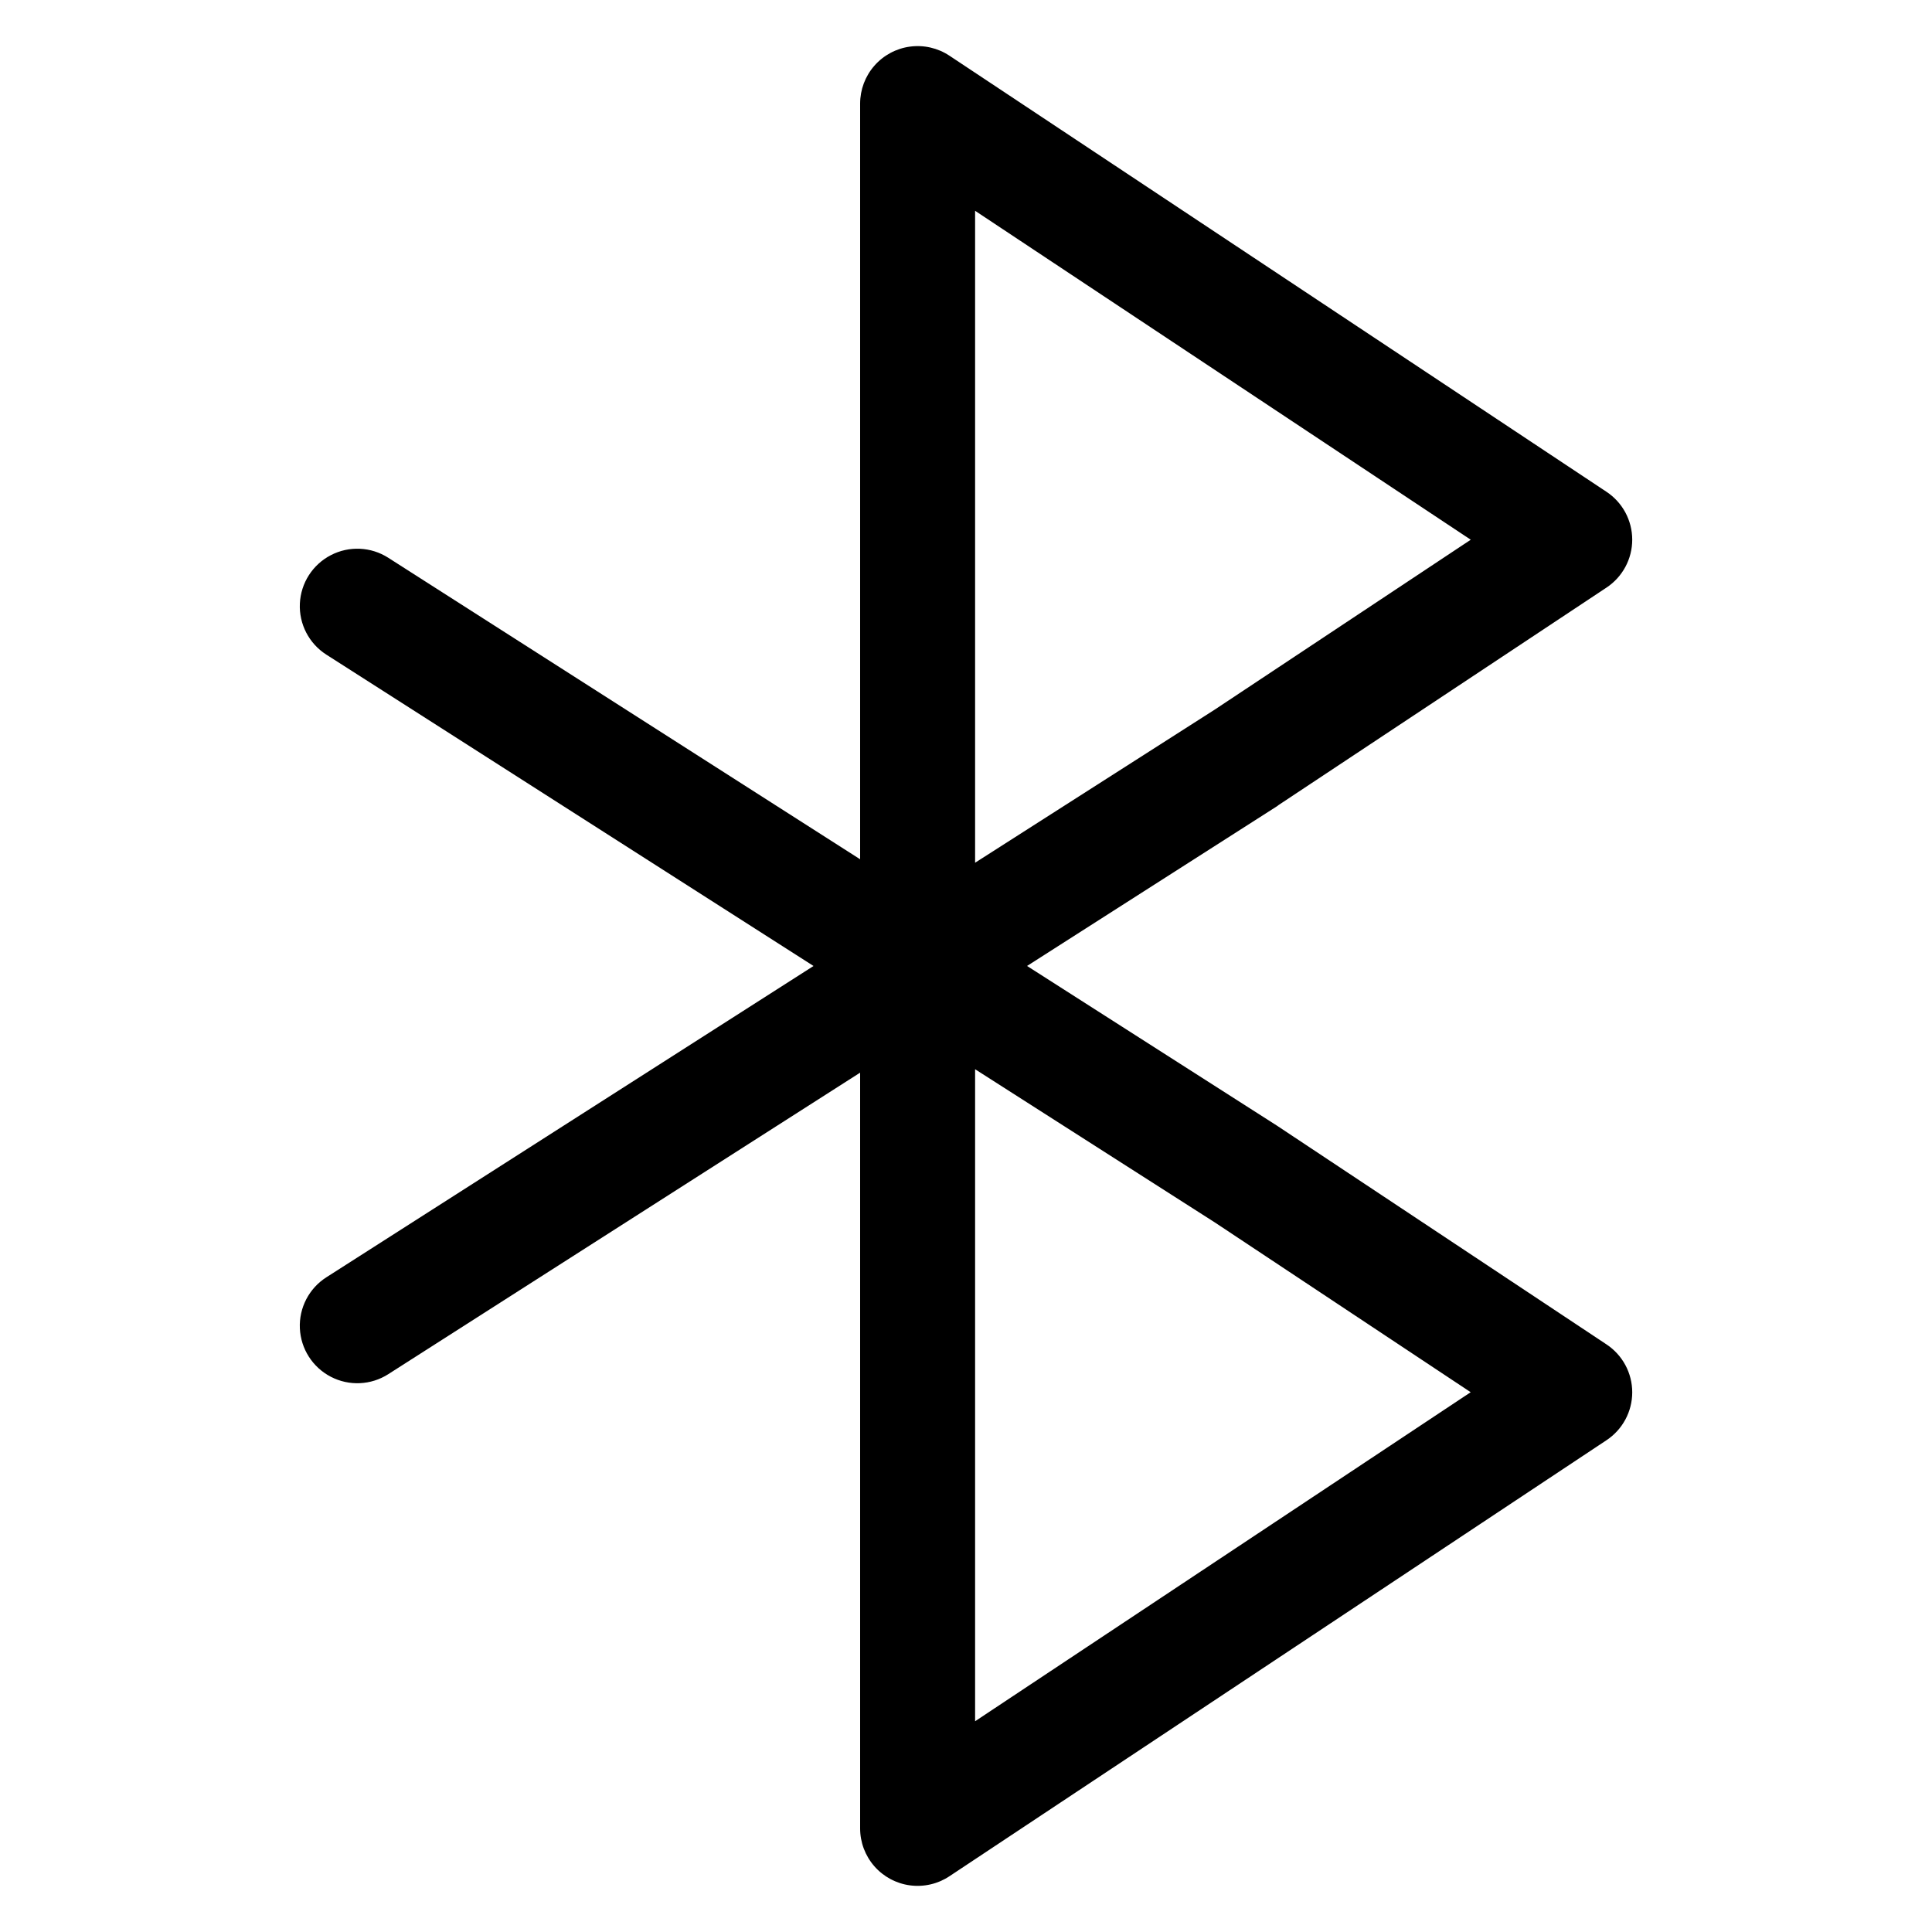 <?xml version="1.0" encoding="UTF-8"?>
<!-- Uploaded to: SVG Find, www.svgrepo.com, Generator: SVG Find Mixer Tools -->
<svg fill="#000000" width="800px" height="800px" version="1.1" viewBox="144 144 512 512" xmlns="http://www.w3.org/2000/svg">
 <path d="m402.41 372.63v-172.77l131.35 87.172-67.828 45.012zm131.35 140.31-131.35 87.207v-172.79l63.523 40.594 67.832 45.012zm-51.098-155.48 87.074-57.742c4.258-2.82 6.82-7.586 6.82-12.691 0-5.109-2.562-9.875-6.82-12.695l-174.14-115.58c-3.074-2.039-6.789-2.891-10.445-2.398-3.656 0.488-7.012 2.293-9.441 5.07-2.43 2.777-3.769 6.344-3.769 10.031v200.26l-125.05-79.902c-4.586-2.934-10.391-3.195-15.219-0.688-4.832 2.504-7.961 7.398-8.207 12.836s2.43 10.59 7.016 13.523l129.11 82.512-129.11 82.504c-4.586 2.93-7.262 8.086-7.016 13.523s3.375 10.332 8.207 12.836c4.828 2.508 10.633 2.246 15.219-0.688l125.05-79.906v200.27c-0.004 3.691 1.336 7.258 3.766 10.039 2.43 2.777 5.789 4.578 9.445 5.066 3.66 0.488 7.371-0.367 10.445-2.41l174.14-115.56c4.258-2.82 6.82-7.586 6.82-12.695 0-5.106-2.562-9.875-6.82-12.695l-87.07-57.797-0.215-0.145-66.273-42.348 66.27-42.348c0.078-0.043 0.152-0.094 0.219-0.152z" fill-rule="evenodd"/>
</svg>